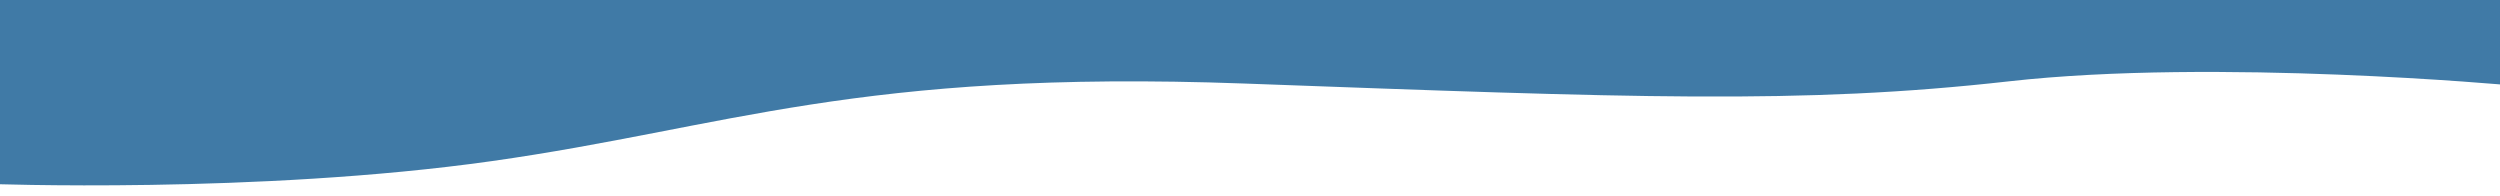 <svg xmlns="http://www.w3.org/2000/svg" id="efc23ea4-8ff1-4cb7-94fe-36896a8d3d38" data-name="Layer 1" viewBox="0 0 1920 150.83"><defs><style>.ea55e930-b750-468d-b36d-d7495bb5044e{fill:#407aa6;}</style></defs><path id="b71ad312-0069-4cfd-8641-dd46696eb6cd" data-name="Path 17" class="ea55e930-b750-468d-b36d-d7495bb5044e" d="M-11.11,141.18s208.73,8,388.8-17.45,280.22-70.46,577.8-59.58,428,16.25,587.24-1.67,386.16,3.12,386.16,3.12V-10h-1940Z"></path></svg>